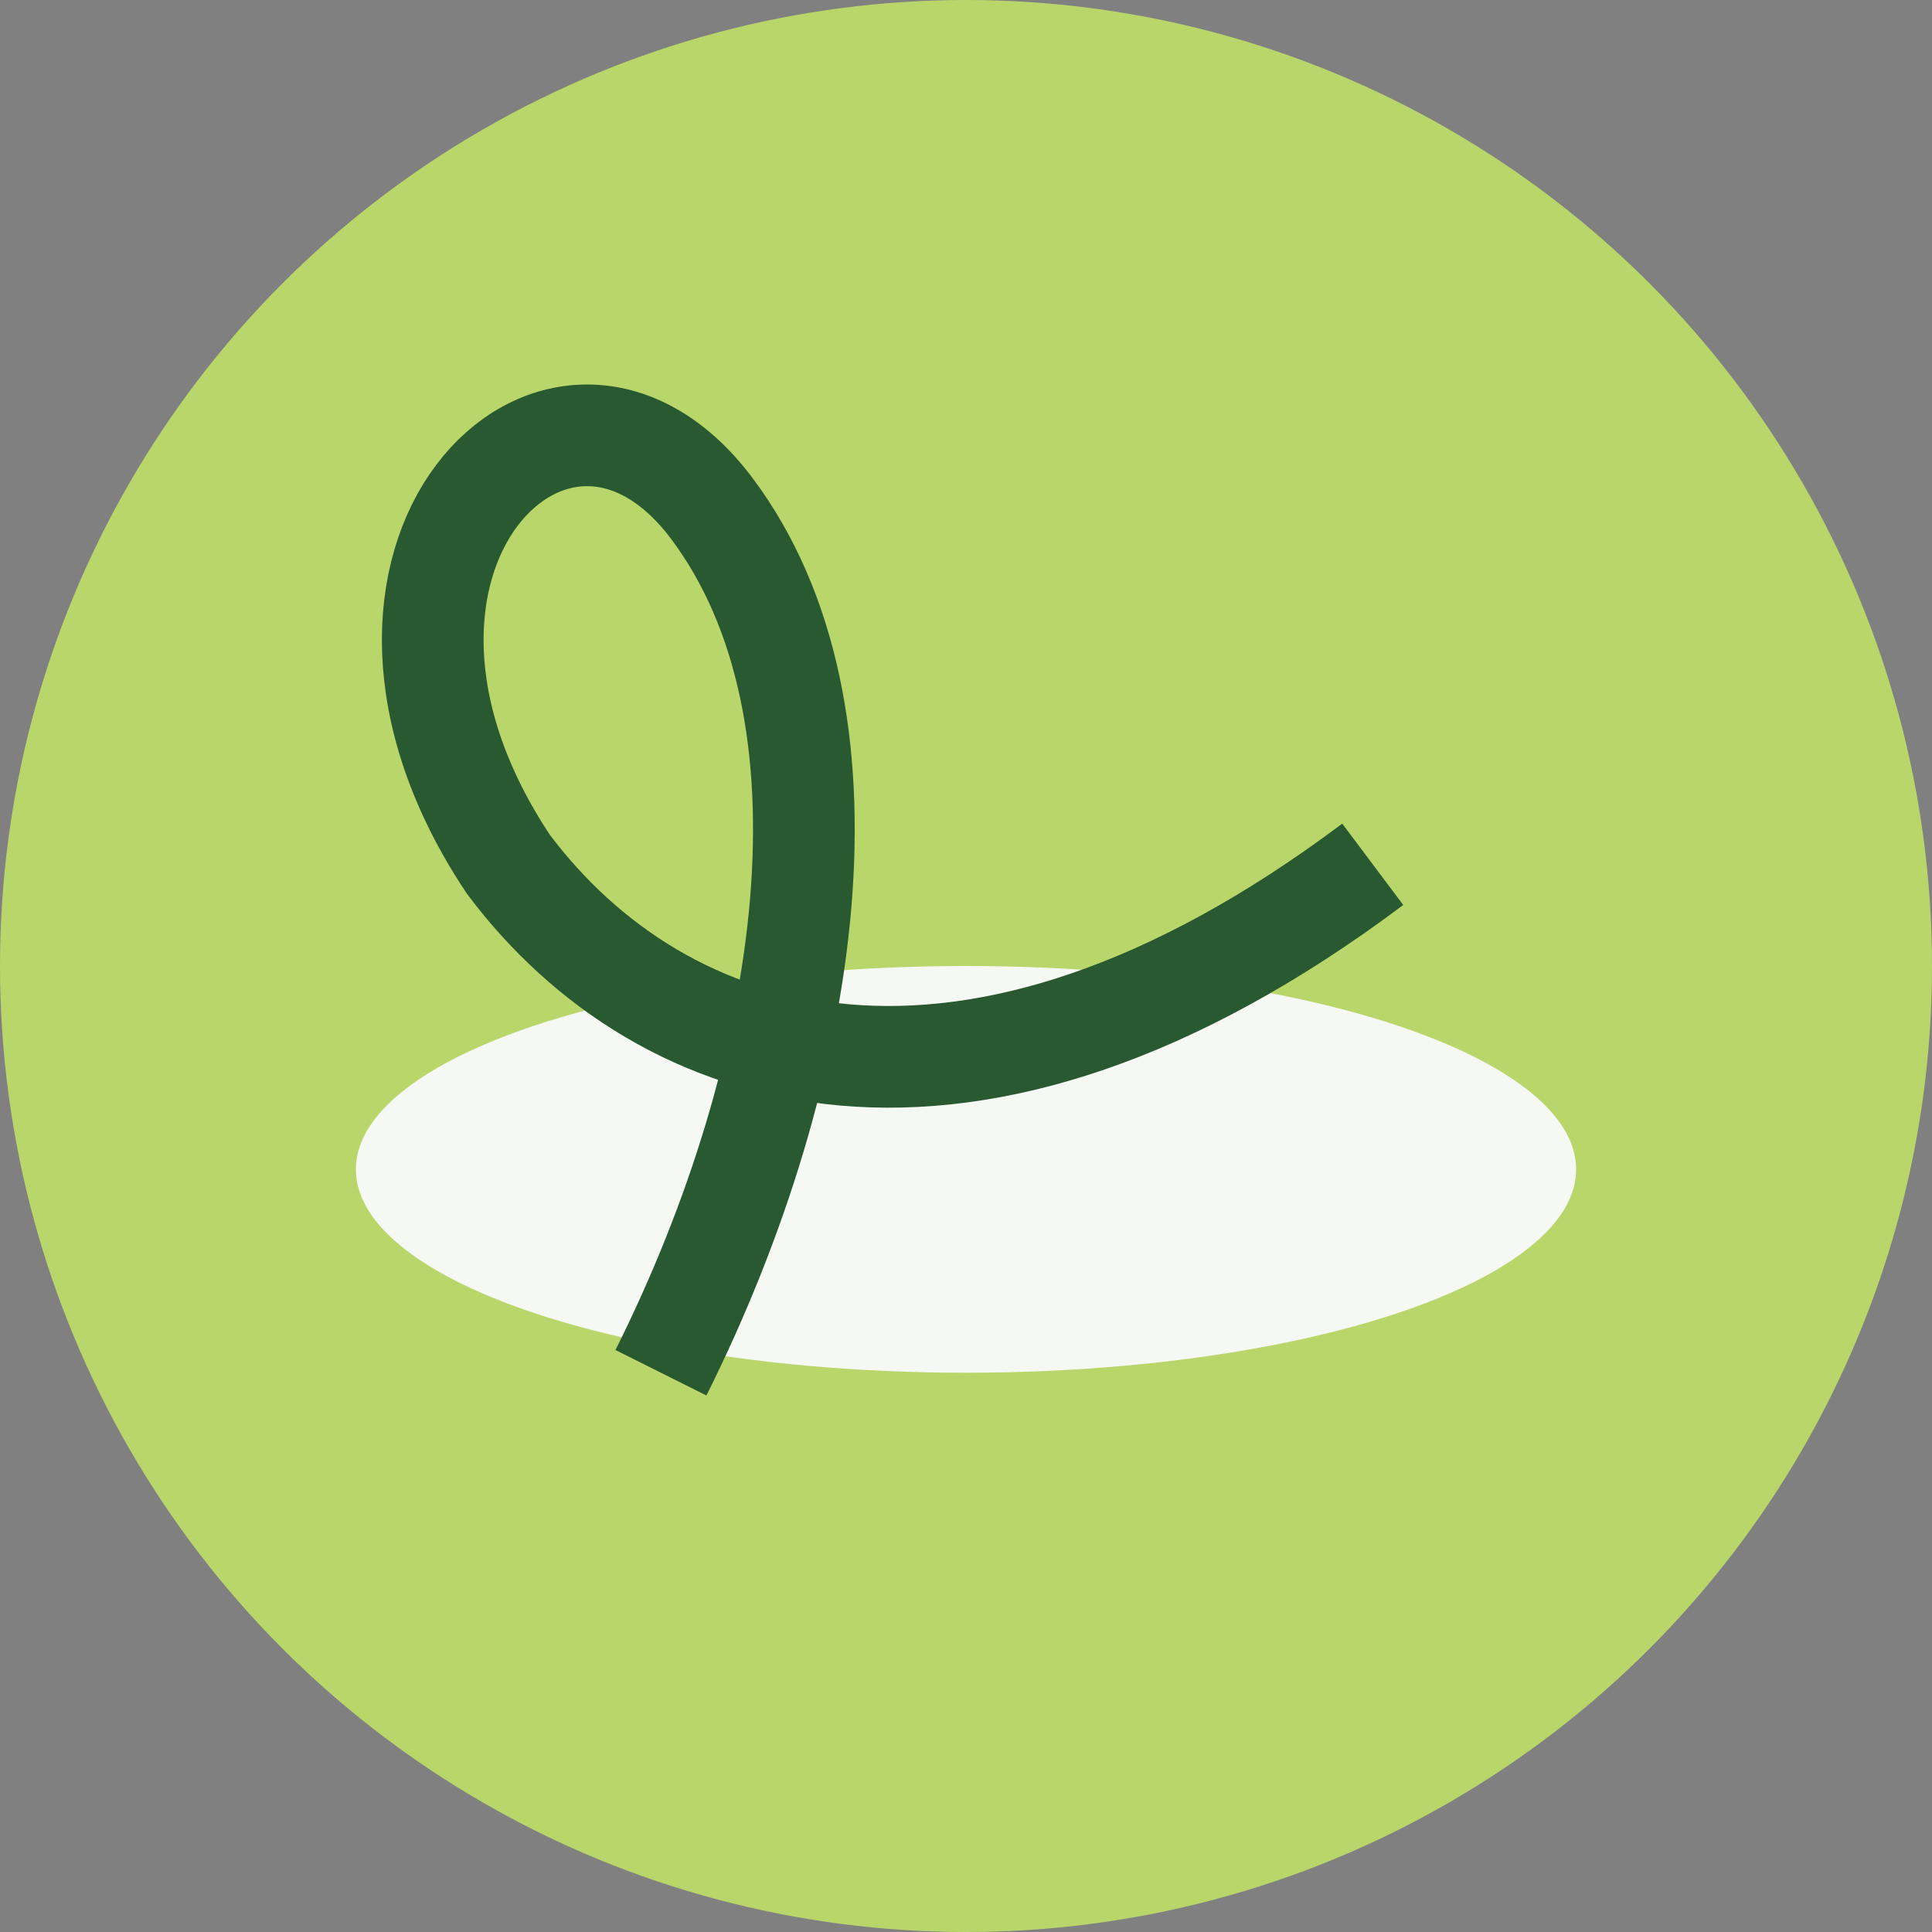 <?xml version="1.0" encoding="UTF-8"?>
<svg xmlns="http://www.w3.org/2000/svg" width="38" height="38" viewBox="0 0 38 38"><rect x="0" y="0" width="38" height="38" fill="#808080" stroke="none"/><circle cx="19" cy="19" r="19" fill="#B9D66B"/><ellipse cx="19" cy="23" rx="12" ry="4" fill="#F6F8F3"/><path d="M13 27c3-6 4-13 1-17s-8 1-4 7c3 4 9 6 17 0" fill="none" stroke="#285930" stroke-width="2"/></svg>